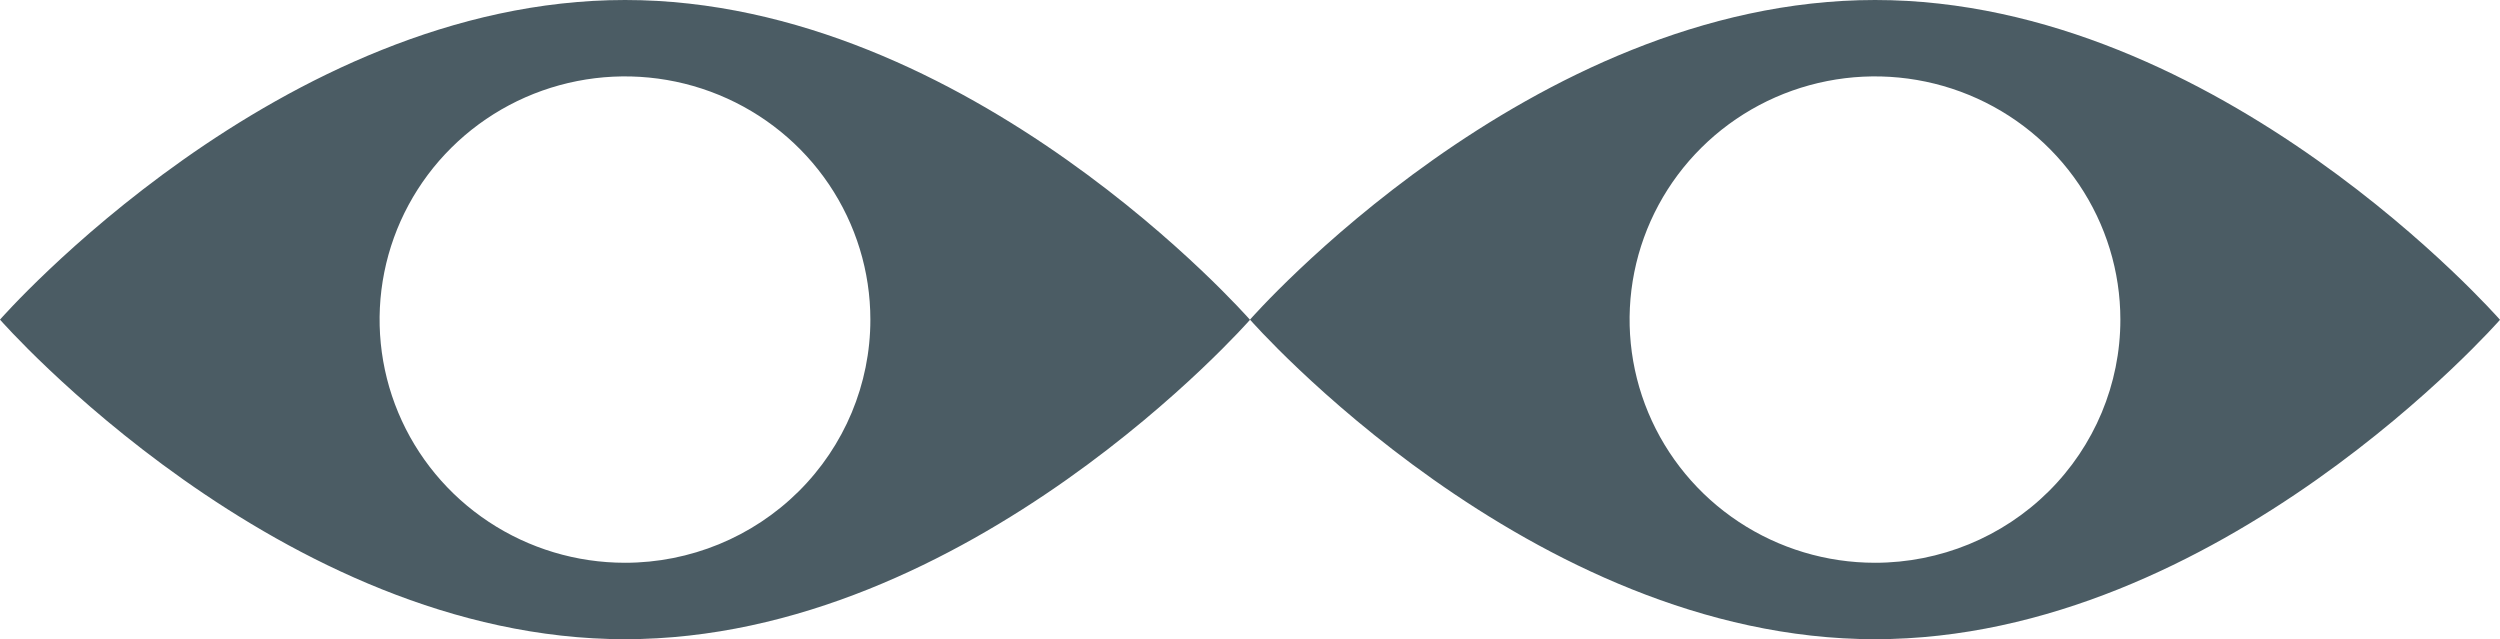 <?xml version="1.0" encoding="UTF-8"?> <svg xmlns="http://www.w3.org/2000/svg" width="176" height="45" viewBox="0 0 176 45" fill="none"> <path d="M44.002 0C19.701 0 0 22.502 0 22.502C0 22.502 19.716 45 44.002 45C68.287 45 88 22.514 88 22.514C88 22.514 68.299 0 44.002 0ZM44.002 39.619C40.585 39.62 37.244 38.616 34.403 36.735C31.561 34.854 29.347 32.18 28.039 29.052C26.731 25.923 26.389 22.48 27.055 19.159C27.721 15.838 29.367 12.787 31.783 10.393C34.199 7.998 37.278 6.367 40.629 5.707C43.98 5.046 47.454 5.386 50.611 6.682C53.767 7.978 56.465 10.173 58.364 12.989C60.261 15.805 61.274 19.115 61.274 22.502C61.274 27.041 59.454 31.395 56.215 34.605C52.976 37.815 48.582 39.619 44.002 39.619Z" fill="#4B5C64"></path> <path d="M132.002 0C107.701 0 88 22.502 88 22.502C88 22.502 107.716 45 132.002 45C156.287 45 176 22.514 176 22.514C176 22.514 156.299 0 132.002 0ZM132.002 39.619C128.585 39.62 125.244 38.616 122.403 36.735C119.561 34.854 117.347 32.18 116.039 29.052C114.731 25.923 114.389 22.48 115.055 19.159C115.722 15.838 117.367 12.787 119.783 10.393C122.199 7.998 125.278 6.367 128.629 5.707C131.98 5.046 135.454 5.386 138.611 6.682C141.768 7.978 144.466 10.173 146.364 12.989C148.261 15.805 149.274 19.115 149.274 22.502C149.274 27.041 147.454 31.395 144.215 34.605C140.976 37.815 136.582 39.619 132.002 39.619Z" fill="#4B5C64"></path> </svg> 